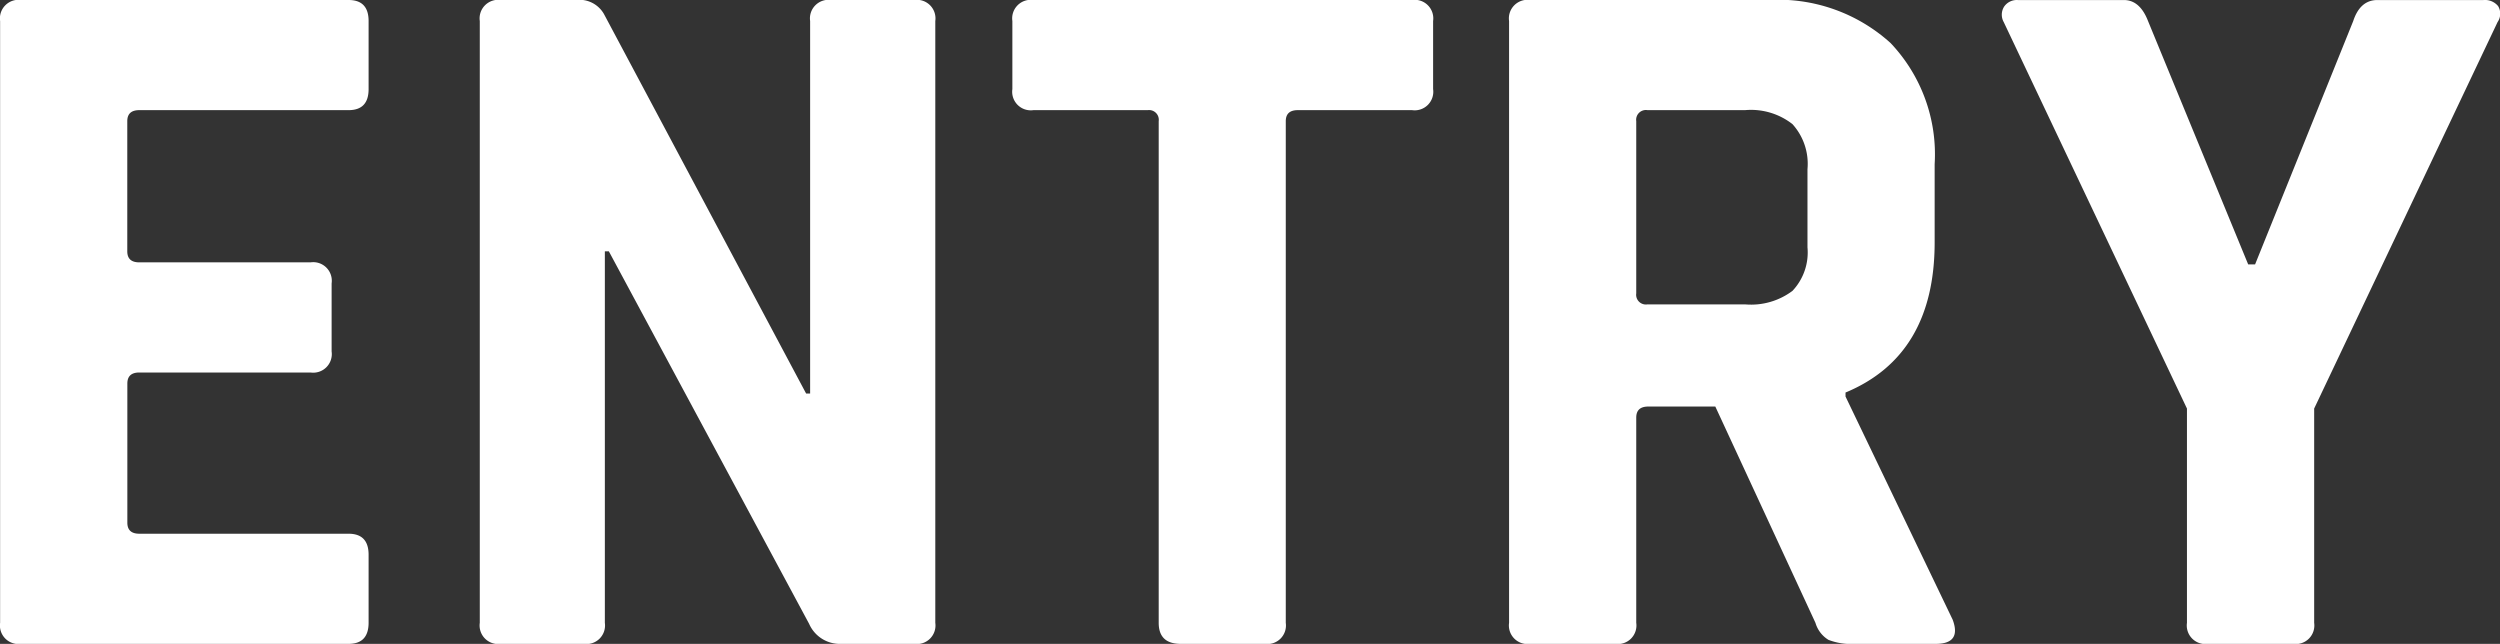 <svg xmlns="http://www.w3.org/2000/svg" width="72.402" height="18.647" viewBox="0 0 72.402 18.647">
  <rect x="0" y="0" width="72.402" height="18.647" fill="#333333" stroke="none"/>
  <path id="パス_10567" data-name="パス 10567" d="M-25.3,0h-9.483a.538.538,0,0,1-.609-.609V-18.038a.538.538,0,0,1,.609-.609H-25.3q.58,0,.58.609v1.972q0,.609-.58.609h-6.061q-.348,0-.348.319v3.77q0,.319.348.319H-26.4a.538.538,0,0,1,.609.609v1.972a.538.538,0,0,1-.609.609h-4.959q-.348,0-.348.319v4.031q0,.319.348.319H-25.3q.58,0,.58.609V-.609Q-24.722,0-25.3,0Zm6.815,0h-2.407A.538.538,0,0,1-21.5-.609V-18.038a.538.538,0,0,1,.609-.609h2.175a.818.818,0,0,1,.812.406L-12.049-7.25h.116V-18.038a.538.538,0,0,1,.609-.609h2.407a.538.538,0,0,1,.609.609V-.609A.538.538,0,0,1-8.917,0h-2.117a.97.97,0,0,1-.928-.58l-5.8-10.788h-.116V-.609A.538.538,0,0,1-18.487,0ZM1.233,0H-1.2q-.638,0-.638-.609V-15.138a.282.282,0,0,0-.319-.319H-5.467a.538.538,0,0,1-.609-.609v-1.972a.538.538,0,0,1,.609-.609H5.5a.538.538,0,0,1,.609.609v1.972a.538.538,0,0,1-.609.609H2.19q-.348,0-.348.319V-.609A.538.538,0,0,1,1.233,0Zm10.15,0H8.918a.538.538,0,0,1-.609-.609V-18.038a.538.538,0,0,1,.609-.609h6.9A4.846,4.846,0,0,1,19.358-17.4a4.682,4.682,0,0,1,1.276,3.509v2.262q0,3.277-2.581,4.35v.116L21.156-.7q.261.7-.493.7H18.313a1.8,1.8,0,0,1-.754-.116.862.862,0,0,1-.377-.493l-2.9-6.264H12.34q-.348,0-.348.319V-.609A.538.538,0,0,1,11.382,0Zm.928-9.831h2.842a2,2,0,0,0,1.363-.392,1.621,1.621,0,0,0,.435-1.262v-2.262a1.713,1.713,0,0,0-.435-1.305,1.947,1.947,0,0,0-1.363-.406H12.311a.282.282,0,0,0-.319.319v4.988A.282.282,0,0,0,12.311-9.831ZM31.015,0H28.55a.538.538,0,0,1-.609-.609V-6.815L22.634-18.009a.436.436,0,0,1,.014-.449.445.445,0,0,1,.392-.188h3.074q.464,0,.7.609l2.9,7.047h.2l2.842-7.047q.2-.609.7-.609h3.074a.491.491,0,0,1,.421.174.424.424,0,0,1-.014.464L31.625-6.815V-.609A.538.538,0,0,1,31.015,0Z" transform="translate(35.395 18.647)" fill="#fff"/>
</svg>
